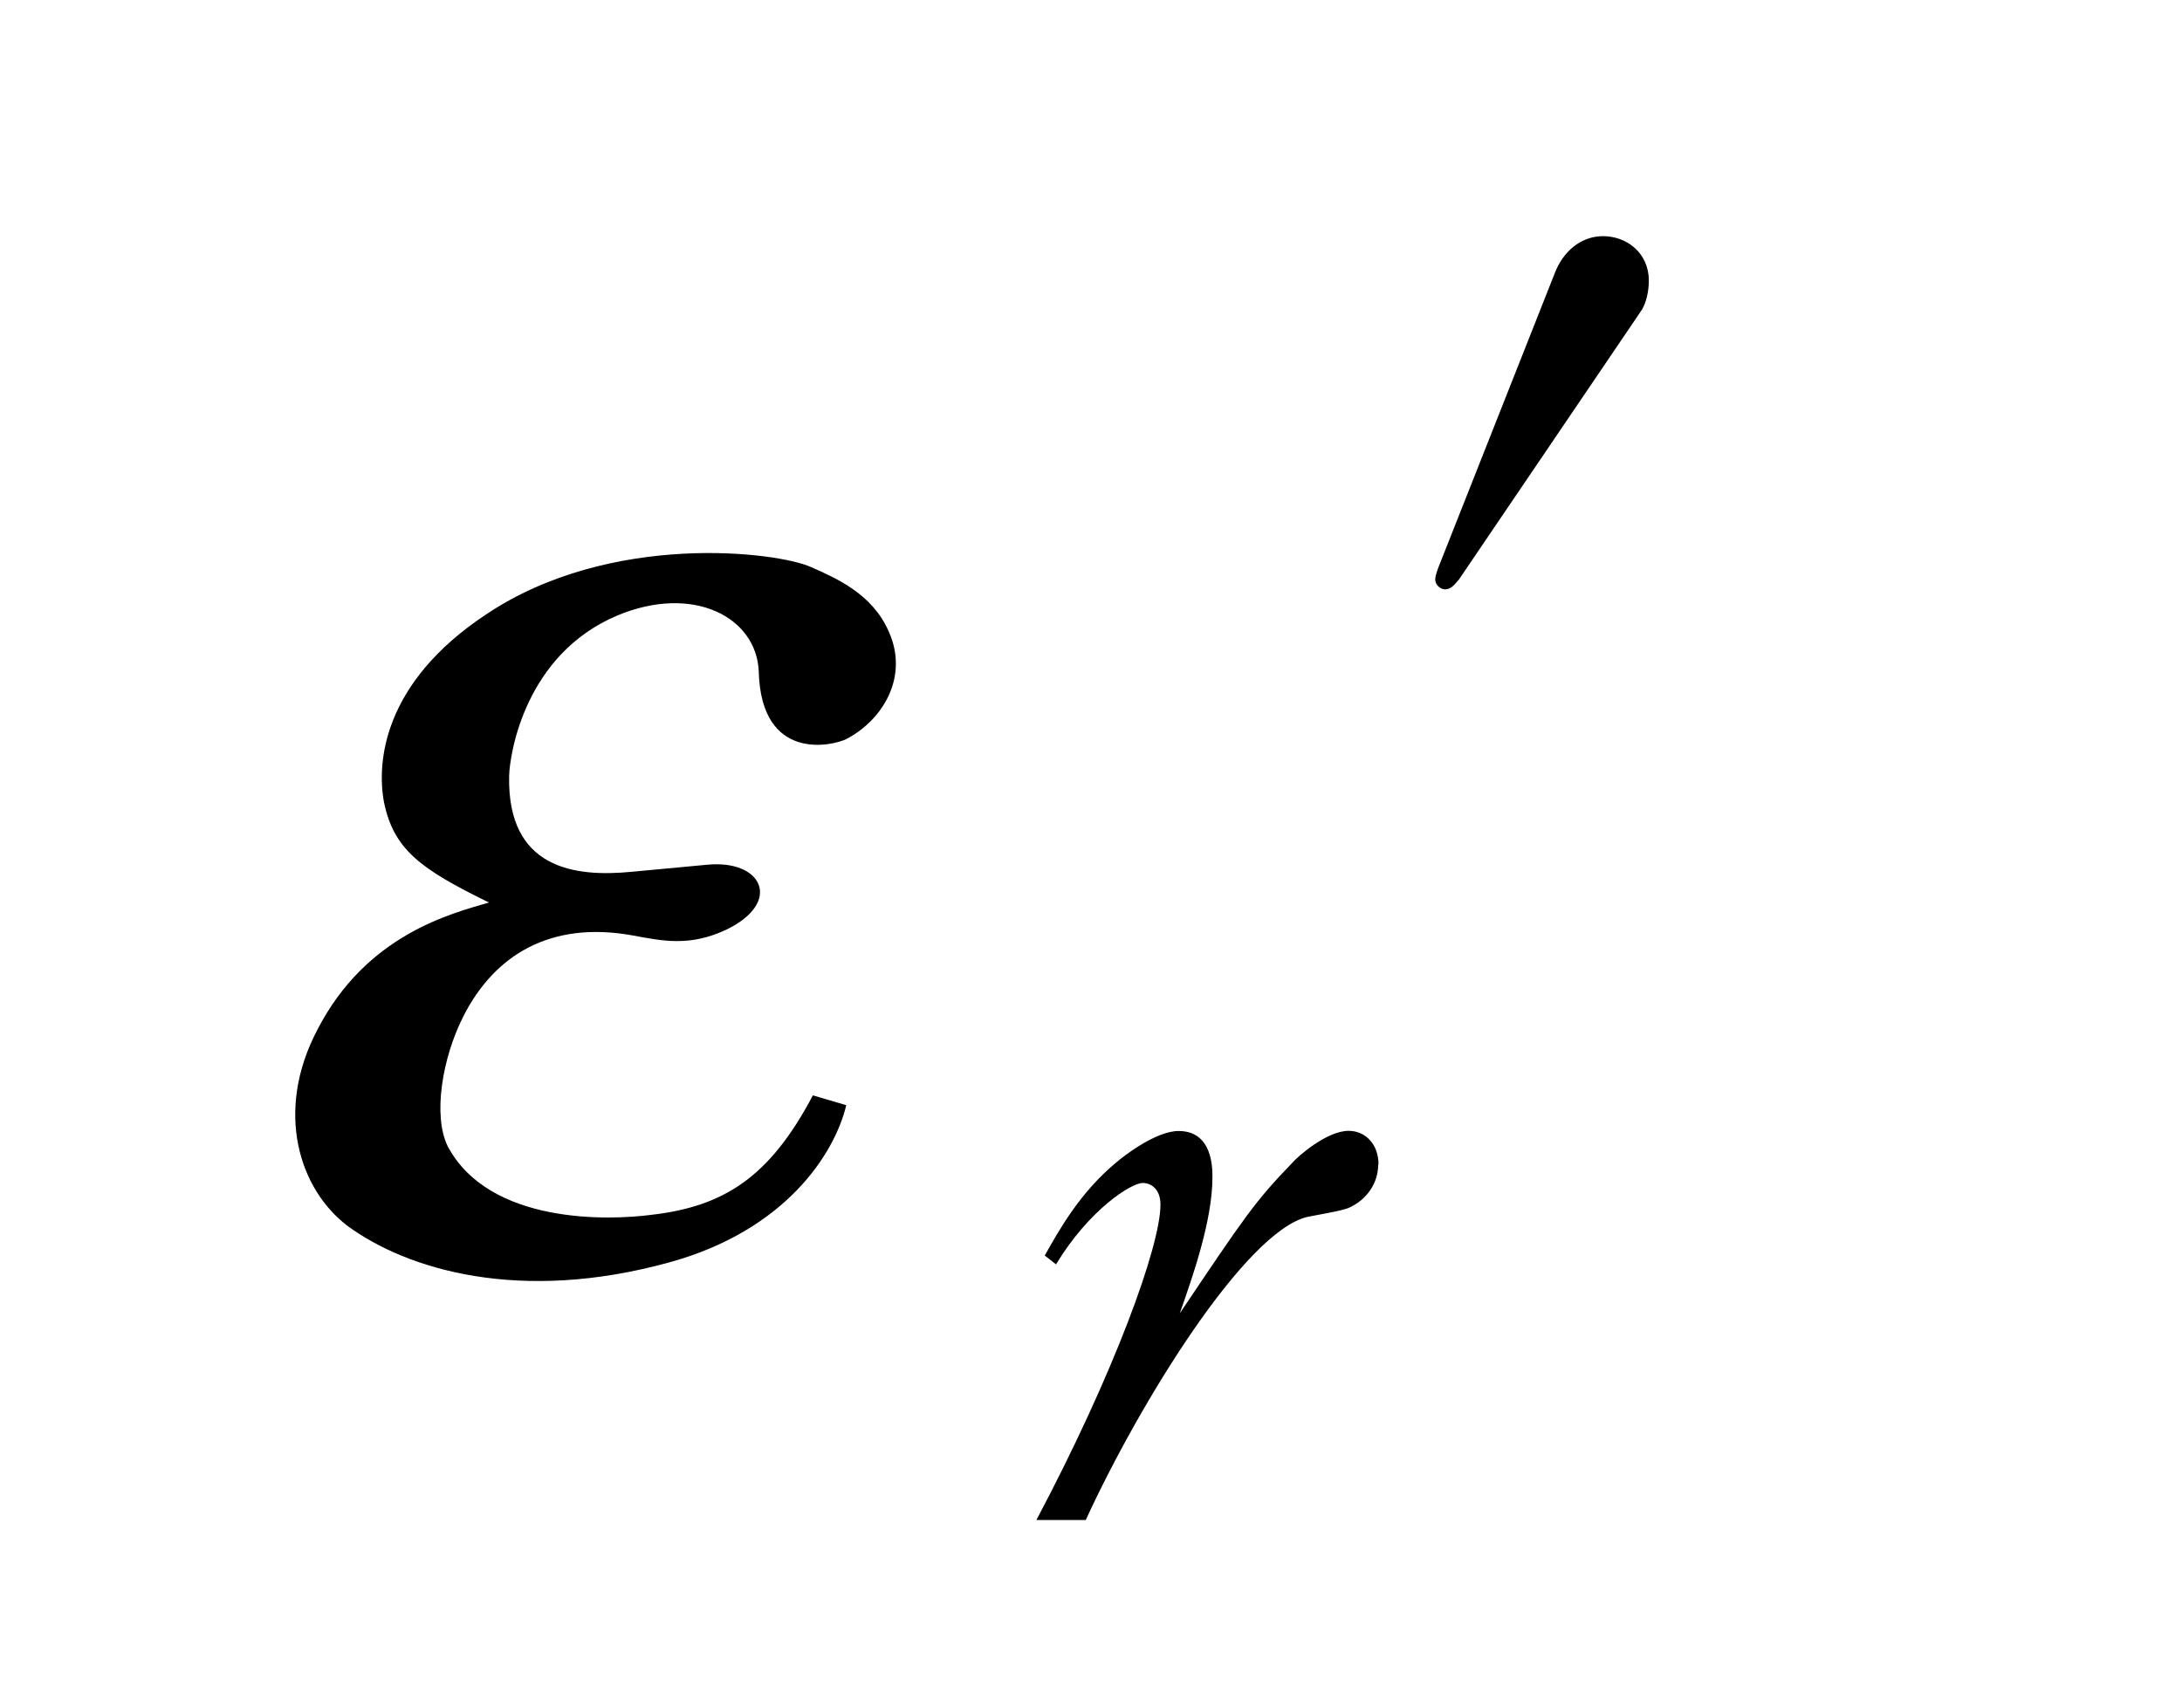 <?xml version="1.0"?><!--Antenna House PDF Viewer SDK V3.3 MR13 (3,3,2014,0515) for Windows Copyright (c) 1999-2014 Antenna House, Inc.--><svg xml:space="preserve" version="1.1" fill="black" fill-rule="evenodd" font-style="normal" font-weight="normal" font-stretch="normal" width="13.35pt" height="10.45pt" viewBox="0 0 13.35 10.45" xmlns="http://www.w3.org/2000/svg" xmlns:xlink="http://www.w3.org/1999/xlink"><defs><clipPath id="c0"><rect x="0" y="0" width="13.35" height="10.45" fill="none" clip-rule="evenodd"/></clipPath><clipPath id="c1"><rect x="-1" y="-1" width="597.276" height="843.89" fill="none" clip-rule="evenodd"/></clipPath><clipPath id="c2"><rect x="0" y="0" width="595.276" height="841.89" fill="none" clip-rule="evenodd"/></clipPath><clipPath id="c3"><rect x="0" y="0" width="595.276" height="841.89" fill="none" clip-rule="evenodd"/></clipPath><clipPath id="c4"><rect x="0" y="0" width="595.276" height="841.89" fill="none" clip-rule="nonzero"/></clipPath><clipPath id="c5"><path d="M55.275,639.81h94.434v136.174h-94.434v-136.174z" fill="none" clip-rule="nonzero"/></clipPath><clipPath id="c6"><path d="M312.126,540.67h226.141v69.527h-226.141v-69.527z" fill="none" clip-rule="nonzero"/></clipPath><clipPath id="c7"><path d="M433.924,566.167h39.686v43.937h-39.686v-43.937z" fill="none" clip-rule="nonzero"/></clipPath><clipPath id="c8"><path d="M312.126,540.67h226.141v69.527h-226.141v-69.527z" fill="none" clip-rule="nonzero"/></clipPath><clipPath id="c9"><path d="M333.323,389.784h183.748v105.571h-183.748v-105.571z" fill="none" clip-rule="nonzero"/></clipPath><clipPath id="c10"><path d="M333.323,389.784h183.748v105.571h-183.748v-105.571z" fill="none" clip-rule="nonzero"/></clipPath><clipPath id="c11"><path d="M333.323,389.784h183.748v105.571h-183.748v-105.571z" fill="none" clip-rule="nonzero"/></clipPath></defs><g clip-path="url(#c0)"><g><view viewBox="0 0 13.35 10.45" id="p1"/></g><g transform="translate(-109.1,-333.45)" clip-path="url(#c1)"><g clip-path="url(#c2)"><g transform="matrix(1,0,0,-1,0,841.89)" clip-path="url(#c3)"><g stroke-opacity="0"><path d="M13.444,-2.295c0,-.069 -.043,-.094 -.111,-.146l-.255,-.19c-.068,-.052 -.094,-.077 -.136,-.077c-.043,0 -.06,.026 -.139,.1l-.164,.159h-1.687l-.63,-.318c.048,.418 .071,.699 .071,1.356c0,.515 0,.945 -.011,1.09c0,.086 -.043,.524 -.043,.566c0,.051 0,.17 .164,.17c.328,0 .38,-.272 .38,-.357c0,-.051 0,-.17 0,-.221h1.876c-.009,.094 -.009,.204 -.009,.23c-.009,.145 .027,.187 .134,.187c.025,0 .347,0 .347,-.426c0,-.199 -.009,-1.087 -.009,-1.29c0,-.329 0,-.464 0,-.617c.158,-.095 .22,-.139 .22,-.216zm-.656,1.914h-1.959v-1.85h1.959v1.85zm4.463,-1.09c0,-.502 -.247,-1.071 -.588,-1.515c-.374,-.493 -.792,-.757 -1.047,-.918c.06,-.118 .298,-.542 .461,-.813c.103,-.178 .581,-1.066 .709,-1.261c.247,-.102 .307,-.152 .307,-.229c0,-.061 -.034,-.105 -.101,-.166l-.372,-.306c-.026,-.017 -.077,-.07 -.144,-.07c-.069,0 -.121,.043 -.163,.085l-.198,.187h-1.145l-.566,-.315c.071,.461 .071,1.452 .071,1.974c0,1.657 0,3.329 -.034,5.001c-.009,.367 -.017,.486 .147,.486c.065,0 .186,-.017 .283,-.111c.082,-.069 .073,-.224 .073,-.327c0,-.722 -.034,-1.871 -.034,-2.599c-.009,-1.304 -.017,-2.713 0,-3.891h1.291c-.232,.872 -.259,.974 -.293,1.075c-.009,.043 -.361,1.117 -.43,1.329c1.059,.749 1.282,1.771 1.282,2.24c0,.414 -.19,.634 -.852,.634c-.267,0 -.439,-.034 -.594,-.06l-.009,.077c.301,.188 .516,.401 .602,.701c.569,-.153 1.342,-.4 1.342,-1.208zm-3.287,-4.226c0,-.061 -.044,-.114 -.088,-.15l-.282,-.255c-.097,-.088 -.132,-.114 -.176,-.114c-.043,0 -.086,.052 -.138,.122l-.216,.27h-1.092c0,-.445 .009,-.55 .027,-.681c.218,-.122 .309,-.139 .309,-.244c0,-.068 -.051,-.102 -.179,-.136l-.739,-.204c.138,.589 .146,.598 .146,1.265h-.267c-.482,0 -.956,-.026 -1.432,-.061l.204,.379c.355,-.067 .842,-.1 1.116,-.1h2.679c.06,0 .128,-.018 .128,-.091zm.229,2.286c0,-.043 -.026,-.085 -.088,-.136l-.326,-.298c-.071,-.06 -.115,-.094 -.168,-.094c-.044,0 -.097,.066 -.141,.117l-.229,.284h-1.26c.207,-.276 .568,-.809 .852,-1.226c.242,-.108 .336,-.158 .336,-.259c0,-.059 -.05,-.1 -.109,-.125l-.653,-.3c0,.534 -.19,1.06 -.518,1.91h-.86c-.488,0 -.959,-.025 -1.422,-.066l.204,.384c.344,-.067 .812,-.1 1.08,-.1h3.172c.052,0 .129,-.009 .129,-.091zm-2.751,-.827c0,-.434 -.49,-.817 -.901,-.984l-.041,.026c.175,.167 .281,.55 .315,.792c.053,.317 .079,.517 .333,.517c.121,0 .293,-.092 .293,-.35z" fill-rule="nonzero" transform="matrix(1,0,0,-1,91.209,500.627)"/></g><g stroke-opacity="0"><path d="M3.334,-.969c-.158,.502 -.4,.68 -.833,.731c-.25,.034 -.975,.06 -1.333,-.417c-.134,-.187 -.151,-.544 -.075,-.799c.108,-.366 .4,-.587 .933,-.493c.192,.034 .359,.068 .559,-.034c.316,-.168 .134,-.433 -.2,-.399l-.451,.043c-.341,.034 -.766,-.017 -.875,-.588c-.025,-.136 -.06,-.741 .451,-.979c.424,-.196 .858,.009 .941,.344c.134,.555 .55,.453 .625,.41c.2,-.119 .3,-.384 .117,-.658c-.15,-.231 -.391,-.325 -.558,-.393c-.225,-.094 -1.276,-.221 -1.928,.29c-.543,.419 -.475,.907 -.38,1.146c.121,.291 .31,.411 .774,.616c-.217,.068 -.708,.196 -.884,.778c-.158,.504 .1,.98 .442,1.202c.417,.264 1.15,.476 2.017,.221c.667,-.196 .867,-.663 .875,-.961l-.217,-.06z" fill-rule="nonzero" transform="matrix(1,0,-0.213,-1,110.533,500.769)"/></g><g stroke-opacity="0"><path d="M2.317,-2.174c0,-.122 -.079,-.205 -.183,-.205c-.133,0 -.311,.157 -.341,.192c-.233,.241 -.292,.33 -.692,.925c.078,-.222 .2,-.567 .2,-.833c0,-.059 0,-.283 -.207,-.283c-.143,0 -.346,.162 -.375,.187c-.227,.186 -.355,.417 -.444,.575l.069,.054c.203,-.336 .461,-.498 .53,-.498c.05,0 .109,.035 .109,.133c0,.252 -.283,1.031 -.759,1.929h.302c.331,-.72 .974,-1.761 1.354,-1.854c.04,-.009 .228,-.039 .262,-.059c.104,-.049 .173,-.148 .173,-.261z" fill-rule="nonzero" transform="matrix(1,0,0,-1,115.217,499.142)"/></g><g stroke-opacity="0"><path d="M1.415,-6.096c0,-.17 -.136,-.272 -.28,-.272c-.136,0 -.246,.094 -.297,.23l-.713,1.803c-.009,.026 -.017,.051 -.017,.068c0,.034 .034,.06 .06,.06c.043,0 .068,-.043 .085,-.06l1.119,-1.65c.026,-.043 .043,-.111 .043,-.179z" fill-rule="nonzero" transform="matrix(1,0,0,-1,117.773,500.627)"/></g><g stroke-opacity="0"><path d="M3.38,-5.453c-.301,.06 -.719,.119 -1.077,.119c-.34,0 -.536,-.094 -.808,-.289c.034,.212 .111,.67 .791,.67c.255,0 .408,-.034 .893,-.118c-.425,.699 -1.037,1.685 -1.463,1.988c-.128,.093 -.196,.143 -.196,.337c0,.06 .009,.306 .213,.306c.111,0 .152,-.06 .483,-.536c.195,-.271 .601,-.671 1.101,-.671c.531,0 .673,.374 .764,.875c-.611,.417 -.979,.799 -1.231,1.122c-.234,.315 -.293,.672 -.293,.791c0,.318 .225,.576 .4,.696c.258,.18 .557,.327 1.822,.327c.549,0 1.037,-.045 1.251,-.091c.206,-.045 .24,-.172 .24,-.226c0,-.156 -.231,-.288 -.497,-.288c-.077,0 -.127,.008 -.271,.031c-.372,.07 -.863,.139 -1.312,.139c-.292,0 -1.306,0 -1.306,-.629c0,-.476 .605,-1.156 1.242,-1.581c.009,.196 .009,.374 .009,.4c0,.111 -.009,.638 -.009,.672c0,.102 .009,.458 .245,.458c.254,0 .254,-.612 .254,-.697c0,-.492 -.058,-.841 -.099,-1.062c.654,-.317 1.825,-.807 2.282,-.867c.336,-.052 .43,-.06 .43,-.241c0,-.441 -.681,-.65 -.865,-.65c-.043,0 -.068,0 -.137,.017c.137,.106 .24,.189 .24,.295c0,.12 -.068,.171 -.178,.223c-.964,.446 -1.412,.694 -1.819,.925c-.1,-.338 -.26,-.91 -1.032,-.91c-.393,0 -.645,.172 -.837,.298c.251,-.48 .637,-1.035 .988,-1.532c.687,-.126 .997,-.185 1.575,-.328c.192,-.05 .327,-.101 .327,-.236c0,-.179 -.309,-.247 -.437,-.247c-.076,0 -.193,.043 -.226,.06c-.545,.23 -.763,.289 -.973,.34c.07,-.094 .408,-.578 .477,-.68c.122,-.17 .122,-.23 .122,-.272c0,-.187 -.343,-.459 -.762,-.459c-.196,0 -.27,.051 -.335,.119c.351,.136 .498,.204 .498,.391c0,.145 -.367,.799 -.484,1.012z" fill-rule="nonzero" transform="matrix(1,0,0,-1,121.631,500.627)"/></g></g></g></g></g></svg>